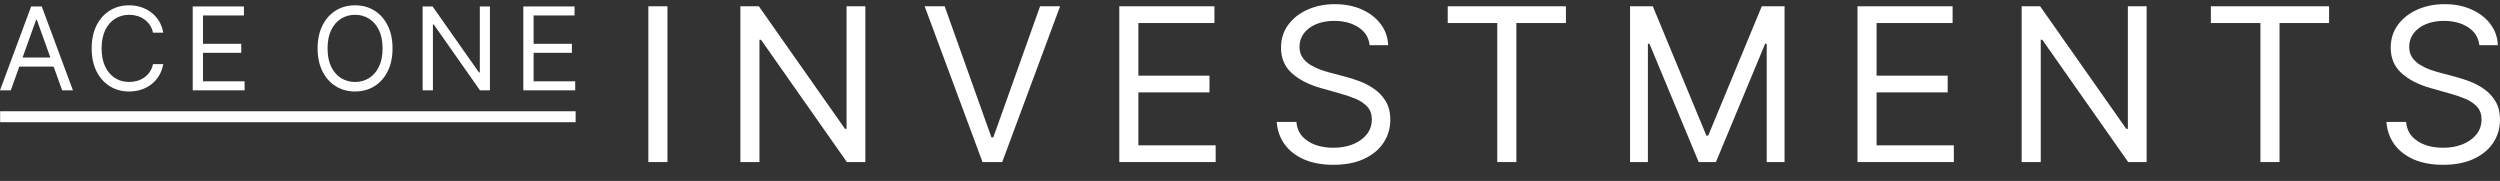 <svg width="152" height="11" viewBox="0 0 152 11" fill="none" xmlns="http://www.w3.org/2000/svg">
<rect x="0" y="0" width="152" height="11" fill="#333333" stroke="none"/>
<rect x="0.008" y="6.764" width="34.99" height="0.666" fill="white"/>
<path d="M31.818 5.492V0.393H34.932V0.94H32.443V2.664H34.771V3.211H32.443V4.944H34.972V5.492H31.818Z" fill="white"/>
<path d="M29.788 0.393V5.492H29.183L26.372 1.488H26.321V5.492H25.697V0.393H26.301L29.123 4.407H29.173V0.393H29.788Z" fill="white"/>
<path d="M23.866 2.942C23.866 3.48 23.767 3.945 23.571 4.337C23.374 4.729 23.105 5.031 22.762 5.243C22.42 5.456 22.028 5.562 21.588 5.562C21.148 5.562 20.757 5.456 20.414 5.243C20.072 5.031 19.802 4.729 19.606 4.337C19.409 3.945 19.311 3.48 19.311 2.942C19.311 2.404 19.409 1.94 19.606 1.548C19.802 1.156 20.072 0.854 20.414 0.641C20.757 0.429 21.148 0.323 21.588 0.323C22.028 0.323 22.42 0.429 22.762 0.641C23.105 0.854 23.374 1.156 23.571 1.548C23.767 1.94 23.866 2.404 23.866 2.942ZM23.261 2.942C23.261 2.501 23.186 2.128 23.037 1.824C22.889 1.52 22.688 1.291 22.435 1.135C22.183 0.978 21.901 0.9 21.588 0.9C21.276 0.9 20.993 0.978 20.739 1.135C20.487 1.291 20.287 1.52 20.137 1.824C19.989 2.128 19.916 2.501 19.916 2.942C19.916 3.384 19.989 3.757 20.137 4.06C20.287 4.364 20.487 4.594 20.739 4.75C20.993 4.906 21.276 4.984 21.588 4.984C21.901 4.984 22.183 4.906 22.435 4.75C22.688 4.594 22.889 4.364 23.037 4.06C23.186 3.757 23.261 3.384 23.261 2.942Z" fill="white"/>
<path d="M11.717 5.492V0.393H14.831V0.94H12.342V2.664H14.669V3.211H12.342V4.944H14.871V5.492H11.717Z" fill="white"/>
<path d="M9.927 1.986H9.302C9.265 1.809 9.201 1.652 9.108 1.518C9.017 1.384 8.907 1.271 8.776 1.179C8.646 1.086 8.503 1.017 8.345 0.97C8.187 0.924 8.022 0.9 7.851 0.9C7.539 0.9 7.256 0.978 7.002 1.135C6.75 1.291 6.55 1.52 6.4 1.824C6.252 2.128 6.178 2.501 6.178 2.942C6.178 3.384 6.252 3.757 6.4 4.06C6.55 4.364 6.75 4.594 7.002 4.75C7.256 4.906 7.539 4.984 7.851 4.984C8.022 4.984 8.187 4.961 8.345 4.915C8.503 4.868 8.646 4.799 8.776 4.708C8.907 4.615 9.017 4.501 9.108 4.367C9.201 4.231 9.265 4.075 9.302 3.899H9.927C9.88 4.159 9.794 4.392 9.67 4.598C9.546 4.804 9.391 4.979 9.206 5.124C9.022 5.266 8.814 5.375 8.584 5.45C8.356 5.525 8.111 5.562 7.851 5.562C7.411 5.562 7.02 5.456 6.677 5.243C6.335 5.031 6.065 4.729 5.868 4.337C5.672 3.945 5.574 3.48 5.574 2.942C5.574 2.404 5.672 1.94 5.868 1.548C6.065 1.156 6.335 0.854 6.677 0.641C7.02 0.429 7.411 0.323 7.851 0.323C8.111 0.323 8.356 0.36 8.584 0.435C8.814 0.51 9.022 0.619 9.206 0.764C9.391 0.906 9.546 1.081 9.67 1.286C9.794 1.491 9.88 1.724 9.927 1.986Z" fill="white"/>
<path d="M0.655 5.492H0L1.894 0.393H2.539L4.434 5.492H3.779L2.237 1.199H2.197L0.655 5.492ZM0.897 3.5H3.537V4.048H0.897V3.5Z" fill="white"/>
<path d="M150.746 2.75C150.69 2.282 150.462 1.918 150.063 1.659C149.664 1.4 149.174 1.27 148.594 1.27C148.17 1.27 147.799 1.338 147.481 1.474C147.166 1.609 146.919 1.796 146.741 2.033C146.567 2.271 146.479 2.541 146.479 2.843C146.479 3.095 146.54 3.313 146.662 3.495C146.787 3.674 146.946 3.823 147.139 3.943C147.332 4.06 147.535 4.158 147.747 4.235C147.959 4.309 148.154 4.369 148.332 4.415L149.305 4.674C149.555 4.739 149.832 4.828 150.138 4.942C150.447 5.056 150.742 5.212 151.022 5.409C151.306 5.604 151.54 5.853 151.724 6.158C151.908 6.464 152 6.838 152 7.282C152 7.794 151.864 8.257 151.593 8.67C151.325 9.083 150.932 9.411 150.414 9.655C149.899 9.898 149.274 10.02 148.538 10.02C147.852 10.02 147.258 9.911 146.755 9.692C146.256 9.473 145.863 9.168 145.576 8.776C145.293 8.384 145.132 7.93 145.094 7.412H146.292C146.323 7.769 146.445 8.065 146.657 8.3C146.872 8.531 147.144 8.704 147.471 8.818C147.802 8.929 148.157 8.984 148.538 8.984C148.981 8.984 149.378 8.913 149.731 8.771C150.083 8.626 150.363 8.426 150.568 8.17C150.774 7.911 150.877 7.609 150.877 7.264C150.877 6.949 150.788 6.693 150.611 6.496C150.433 6.299 150.199 6.138 149.909 6.015C149.619 5.892 149.305 5.784 148.968 5.691L147.789 5.358C147.041 5.146 146.448 4.842 146.011 4.447C145.575 4.053 145.356 3.536 145.356 2.898C145.356 2.368 145.502 1.905 145.792 1.511C146.085 1.113 146.478 0.805 146.971 0.586C147.467 0.364 148.02 0.253 148.631 0.253C149.249 0.253 149.798 0.362 150.278 0.581C150.759 0.797 151.139 1.093 151.42 1.469C151.704 1.845 151.853 2.272 151.869 2.75H150.746Z" fill="white"/>
<path d="M134.421 1.4V0.382H141.608V1.4H138.595V9.853H137.434V1.4H134.421Z" fill="white"/>
<path d="M130.515 0.382V9.853H129.393L124.171 2.417H124.078V9.853H122.917V0.382H124.04L129.28 7.837H129.374V0.382H130.515Z" fill="white"/>
<path d="M112.936 9.853V0.382H118.718V1.4H114.096V4.6H118.419V5.617H114.096V8.836H118.793V9.853H112.936Z" fill="white"/>
<path d="M99.107 0.382H100.491L103.748 8.244H103.86L107.116 0.382H108.501V9.853H107.416V2.658H107.322L104.328 9.853H103.28L100.286 2.658H100.192V9.853H99.107V0.382Z" fill="white"/>
<path d="M88.022 1.4V0.382H95.208V1.4H92.195V9.853H91.034V1.4H88.022Z" fill="white"/>
<path d="M83.276 2.75C83.22 2.282 82.992 1.918 82.593 1.659C82.194 1.4 81.704 1.27 81.124 1.27C80.7 1.27 80.329 1.338 80.01 1.474C79.695 1.609 79.449 1.796 79.271 2.033C79.097 2.271 79.009 2.541 79.009 2.843C79.009 3.095 79.07 3.313 79.192 3.495C79.317 3.674 79.475 3.823 79.669 3.943C79.862 4.06 80.065 4.158 80.277 4.235C80.489 4.309 80.684 4.369 80.862 4.415L81.835 4.674C82.085 4.739 82.362 4.828 82.668 4.942C82.977 5.056 83.271 5.212 83.552 5.409C83.836 5.604 84.07 5.853 84.254 6.158C84.438 6.464 84.53 6.838 84.53 7.282C84.53 7.794 84.394 8.257 84.123 8.67C83.855 9.083 83.462 9.411 82.944 9.655C82.429 9.898 81.804 10.02 81.068 10.02C80.382 10.02 79.787 9.911 79.285 9.692C78.786 9.473 78.393 9.168 78.106 8.776C77.823 8.384 77.662 7.93 77.624 7.412H78.822C78.853 7.769 78.975 8.065 79.187 8.3C79.402 8.531 79.674 8.704 80.001 8.818C80.332 8.929 80.687 8.984 81.068 8.984C81.511 8.984 81.908 8.913 82.261 8.771C82.613 8.626 82.892 8.426 83.098 8.17C83.304 7.911 83.407 7.609 83.407 7.264C83.407 6.949 83.318 6.693 83.14 6.496C82.963 6.299 82.729 6.138 82.439 6.015C82.149 5.892 81.835 5.784 81.498 5.691L80.319 5.358C79.571 5.146 78.978 4.842 78.541 4.447C78.105 4.053 77.886 3.536 77.886 2.898C77.886 2.368 78.031 1.905 78.322 1.511C78.615 1.113 79.008 0.805 79.501 0.586C79.996 0.364 80.55 0.253 81.161 0.253C81.779 0.253 82.328 0.362 82.808 0.581C83.289 0.797 83.669 1.093 83.95 1.469C84.234 1.845 84.383 2.272 84.399 2.75H83.276Z" fill="white"/>
<path d="M68.054 9.853V0.382H73.837V1.4H69.214V4.6H73.537V5.617H69.214V8.836H73.912V9.853H68.054Z" fill="white"/>
<path d="M57.436 0.382L60.28 8.355H60.392L63.237 0.382H64.454L60.935 9.853H59.737L56.219 0.382H57.436Z" fill="white"/>
<path d="M52.613 0.382V9.853H51.49L46.269 2.417H46.175V9.853H45.015V0.382H46.138L51.378 7.837H51.471V0.382H52.613Z" fill="white"/>
<path d="M40.581 0.382V9.853H39.42V0.382H40.581Z" fill="white"/>
</svg>
